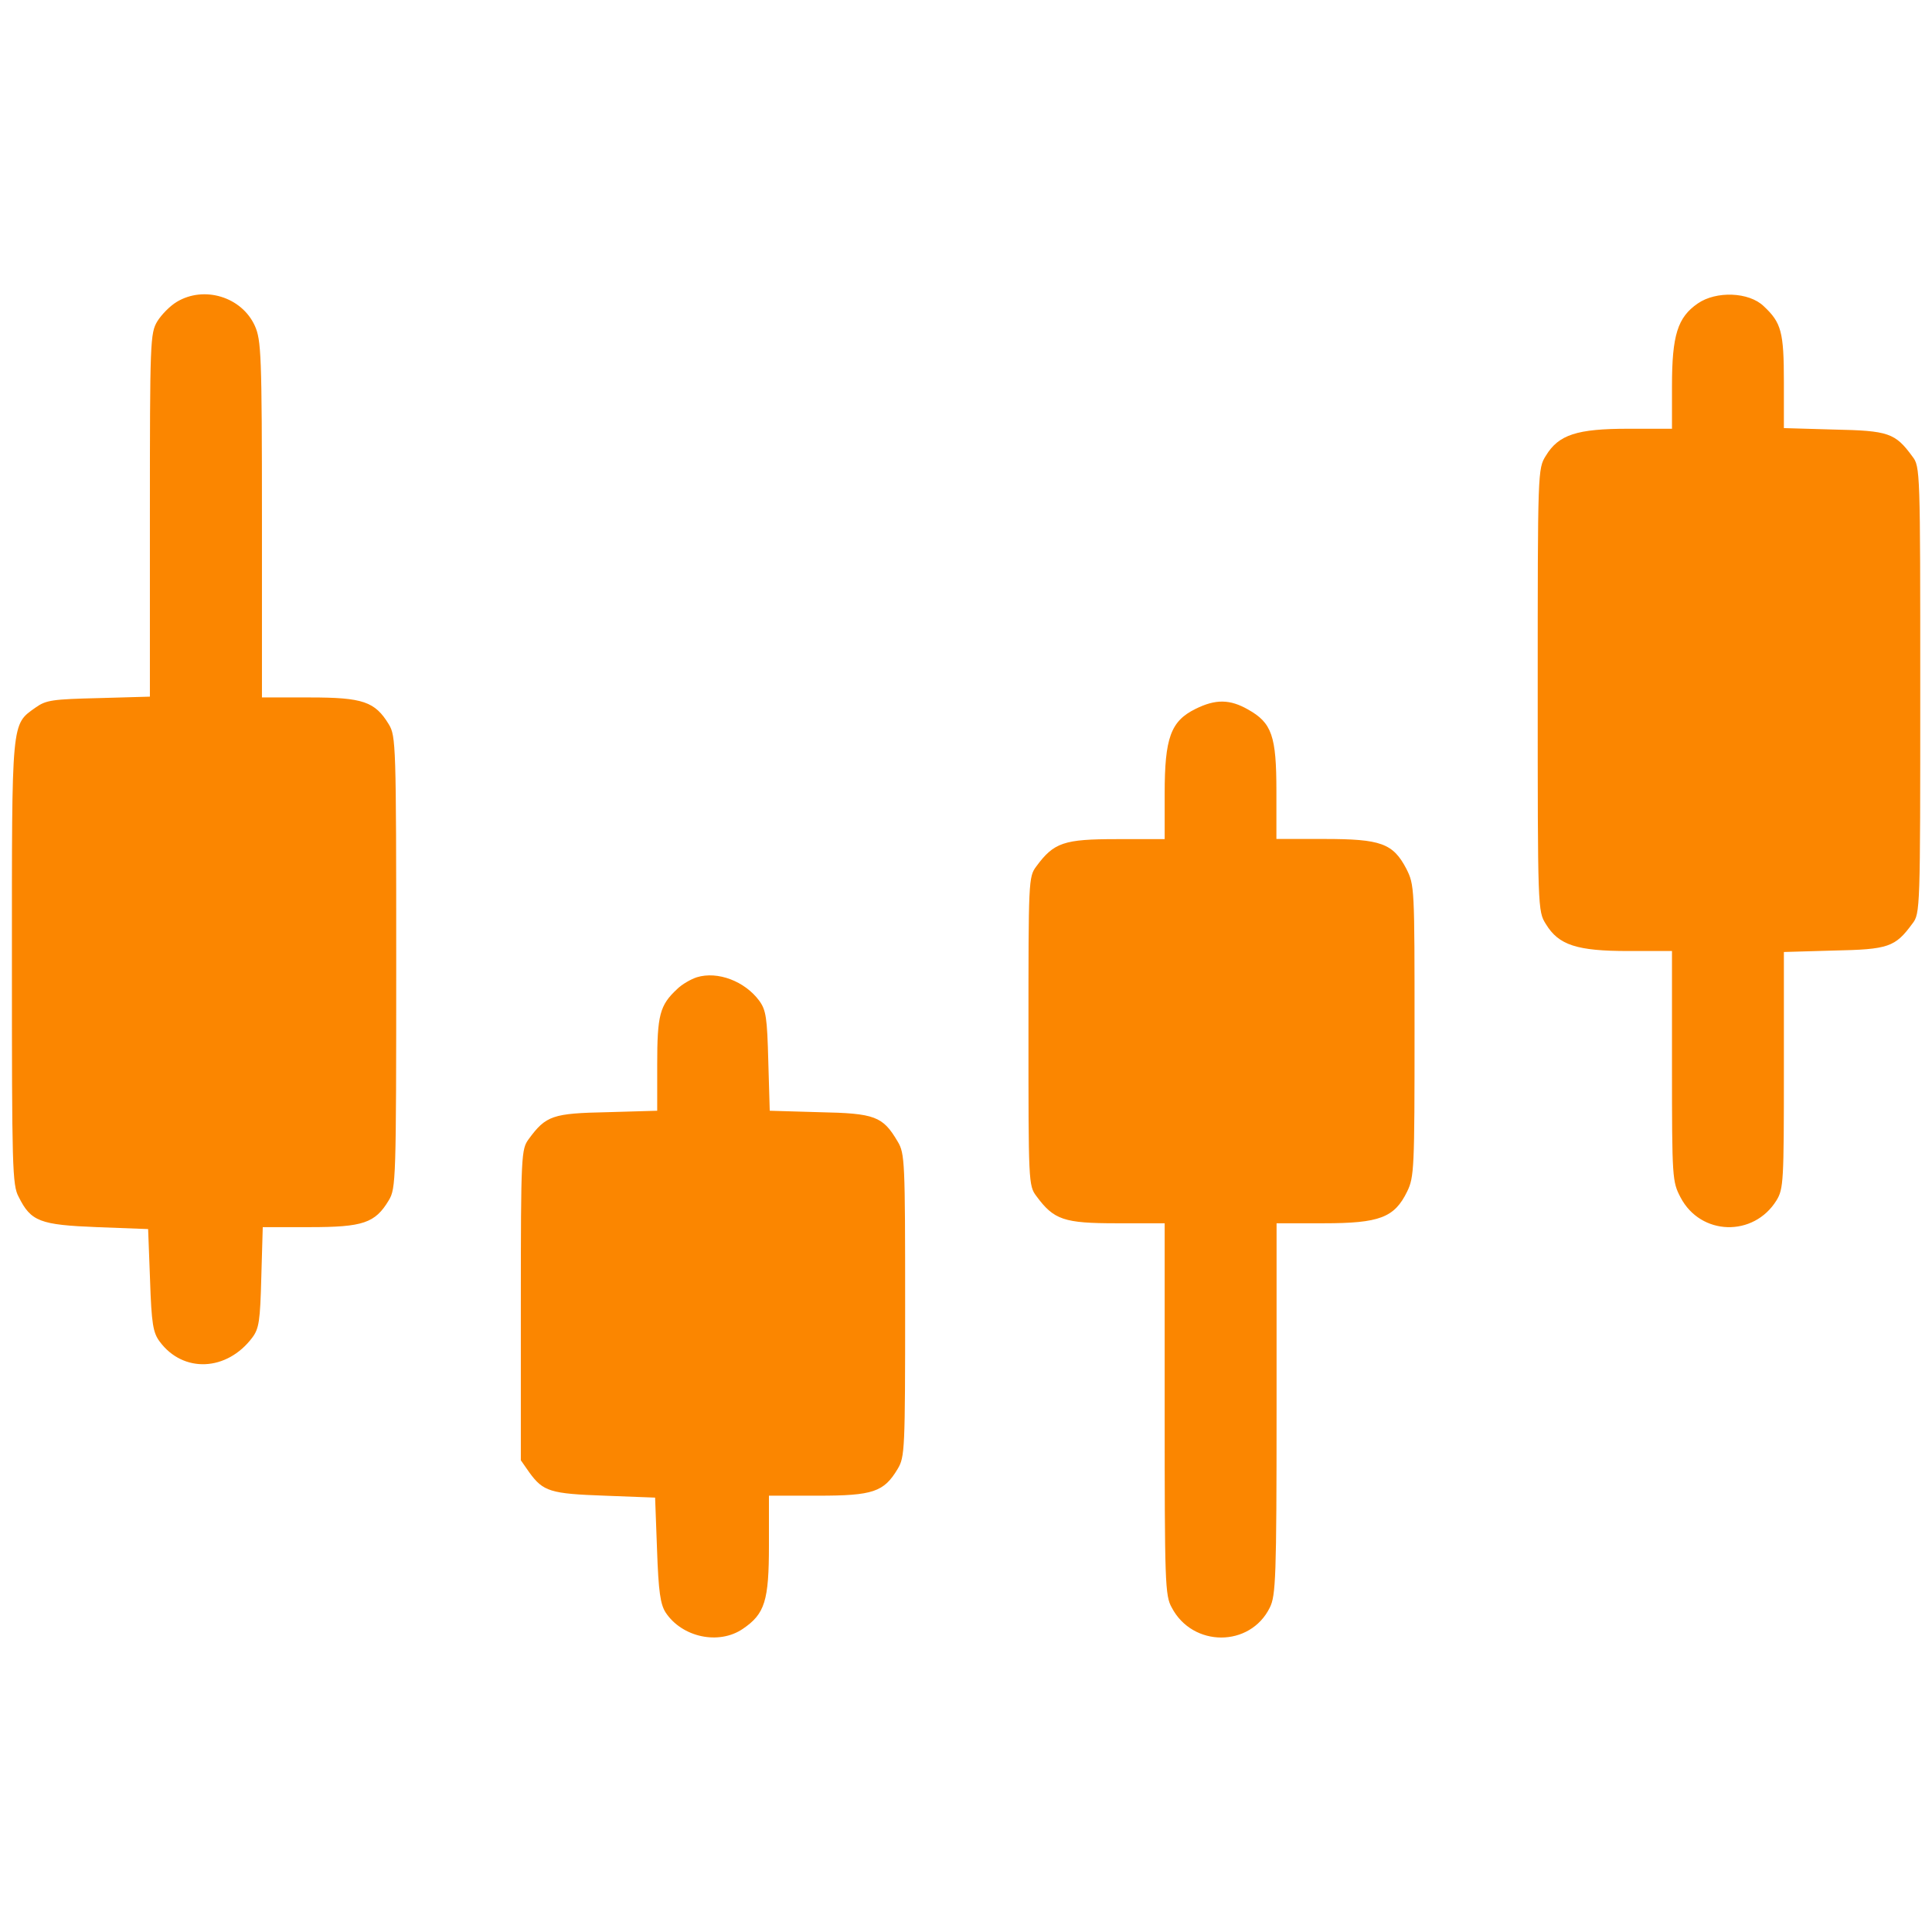 <svg version="1.1" id="Layer_1" xmlns="http://www.w3.org/2000/svg" x="0" y="0" viewBox="0 0 120 120" style="enable-background:new 0 0 120 120" xml:space="preserve"><style>.st0{fill:#fb8600}</style><path class="st0" d="M109.8 4932.5c-4.2-2.5-9.5-7.9-12.1-12.1-4.4-7.4-4.6-12.1-4.6-120.5v-112.6l-31.7-.9c-28.7-.7-32.7-1.2-39.2-5.8-15.3-10.9-14.8-6.7-14.8-158.7 0-126.3.2-138.1 4.2-145.3 7.6-15.3 13.2-17.4 48.7-18.8l31.7-1.2 1.2-31.7c.9-27.3 1.9-32.7 6-38.2 14.6-19.7 41.7-18.5 57.5 2.5 4.2 5.6 4.9 10.4 5.6 37.5l.9 31.1h29.2c33.1 0 40.6 2.5 49.1 16.7 4.4 7.4 4.6 12.1 4.6 147.8s-.2 140.4-4.6 147.8c-8.6 14.1-16 16.7-49.1 16.7h-29.7v110.8c0 102.7-.5 111.2-4.4 120-8.2 18.1-31.6 25.1-48.5 14.9zM1054.5 4931.5c-12.5-8.6-16-19.7-16-51.2v-26.6h-27.1c-32 0-43.3-3.7-51.2-16.7-5.1-8.1-5.1-9-5.1-145.5s0-137.4 5.1-145.5c7.9-13 19.2-16.7 51.2-16.7h27.1v-71.4c0-70 .2-71.8 5.3-81.6 12.5-23.9 45.4-24.8 59.6-1.9 4.4 7.2 4.6 11.8 4.6 81.1v73.2l31.1.9c33.8.7 38 2.1 48.7 16.7 4.9 6.3 4.9 8.6 4.9 145.1s0 138.8-4.9 145.1c-10.7 14.6-14.8 16-48.7 16.7l-31.1.9v28.7c0 31.1-1.6 36.8-12.5 47-9.2 8.9-29.6 9.6-41 1.7zM742.6 4679.7c-15.5-7.6-19.2-18.1-19.2-52.6v-28.3h-29.9c-32.7 0-38.9-2.1-49.8-16.9-4.9-6.5-4.9-8.8-4.9-102.4s0-95.9 4.9-102.4c10.9-14.8 17.1-16.9 49.8-16.9h29.9v-115.4c0-107.8.2-115.9 4.4-123.3 13-24.8 48.7-24.8 60.9 0 3.7 7.4 4.2 18.3 4.2 123.5v115.2h29.2c34.8 0 44 3.5 51.9 19.7 4.4 9 4.6 14.4 4.6 99.9 0 89.2 0 90.4-5.1 100.6-8.3 15.8-15.8 18.5-51 18.5h-29.7v29.7c0 34.3-2.8 42.4-17.6 50.7-11.2 6.4-20.1 6.6-32.6.4zM432.8 4513c-3.7-1.2-9.3-4.4-12.3-7.4-10.7-10-12.3-16-12.3-46.8v-28.7l-31.1-.9c-33.8-.7-38-2.1-48.7-16.7-4.6-6.3-4.9-9-4.9-102.9V4213l5.3-7.6c8.6-11.8 13-13.2 46.8-14.4l31.3-1.2 1.2-32.4c.9-26.2 2.1-33.8 5.3-38.9 10.2-15.5 33.1-20.4 48-10.2 13.7 9.3 16.2 17.4 16.2 51.9v30.8H508c34.3 0 41 2.3 49.6 16.7 4.4 7.4 4.6 11.8 4.6 101.5s-.2 94.3-4.6 101.7c-9.3 15.8-14.1 17.6-48.7 18.3l-30.8.9-.9 30.8c-.7 27.1-1.4 31.7-5.6 37.5-8.9 12.1-25.8 18.6-38.8 14.6z" transform="matrix(.1 0 0 -.1 0 512)"/></svg>